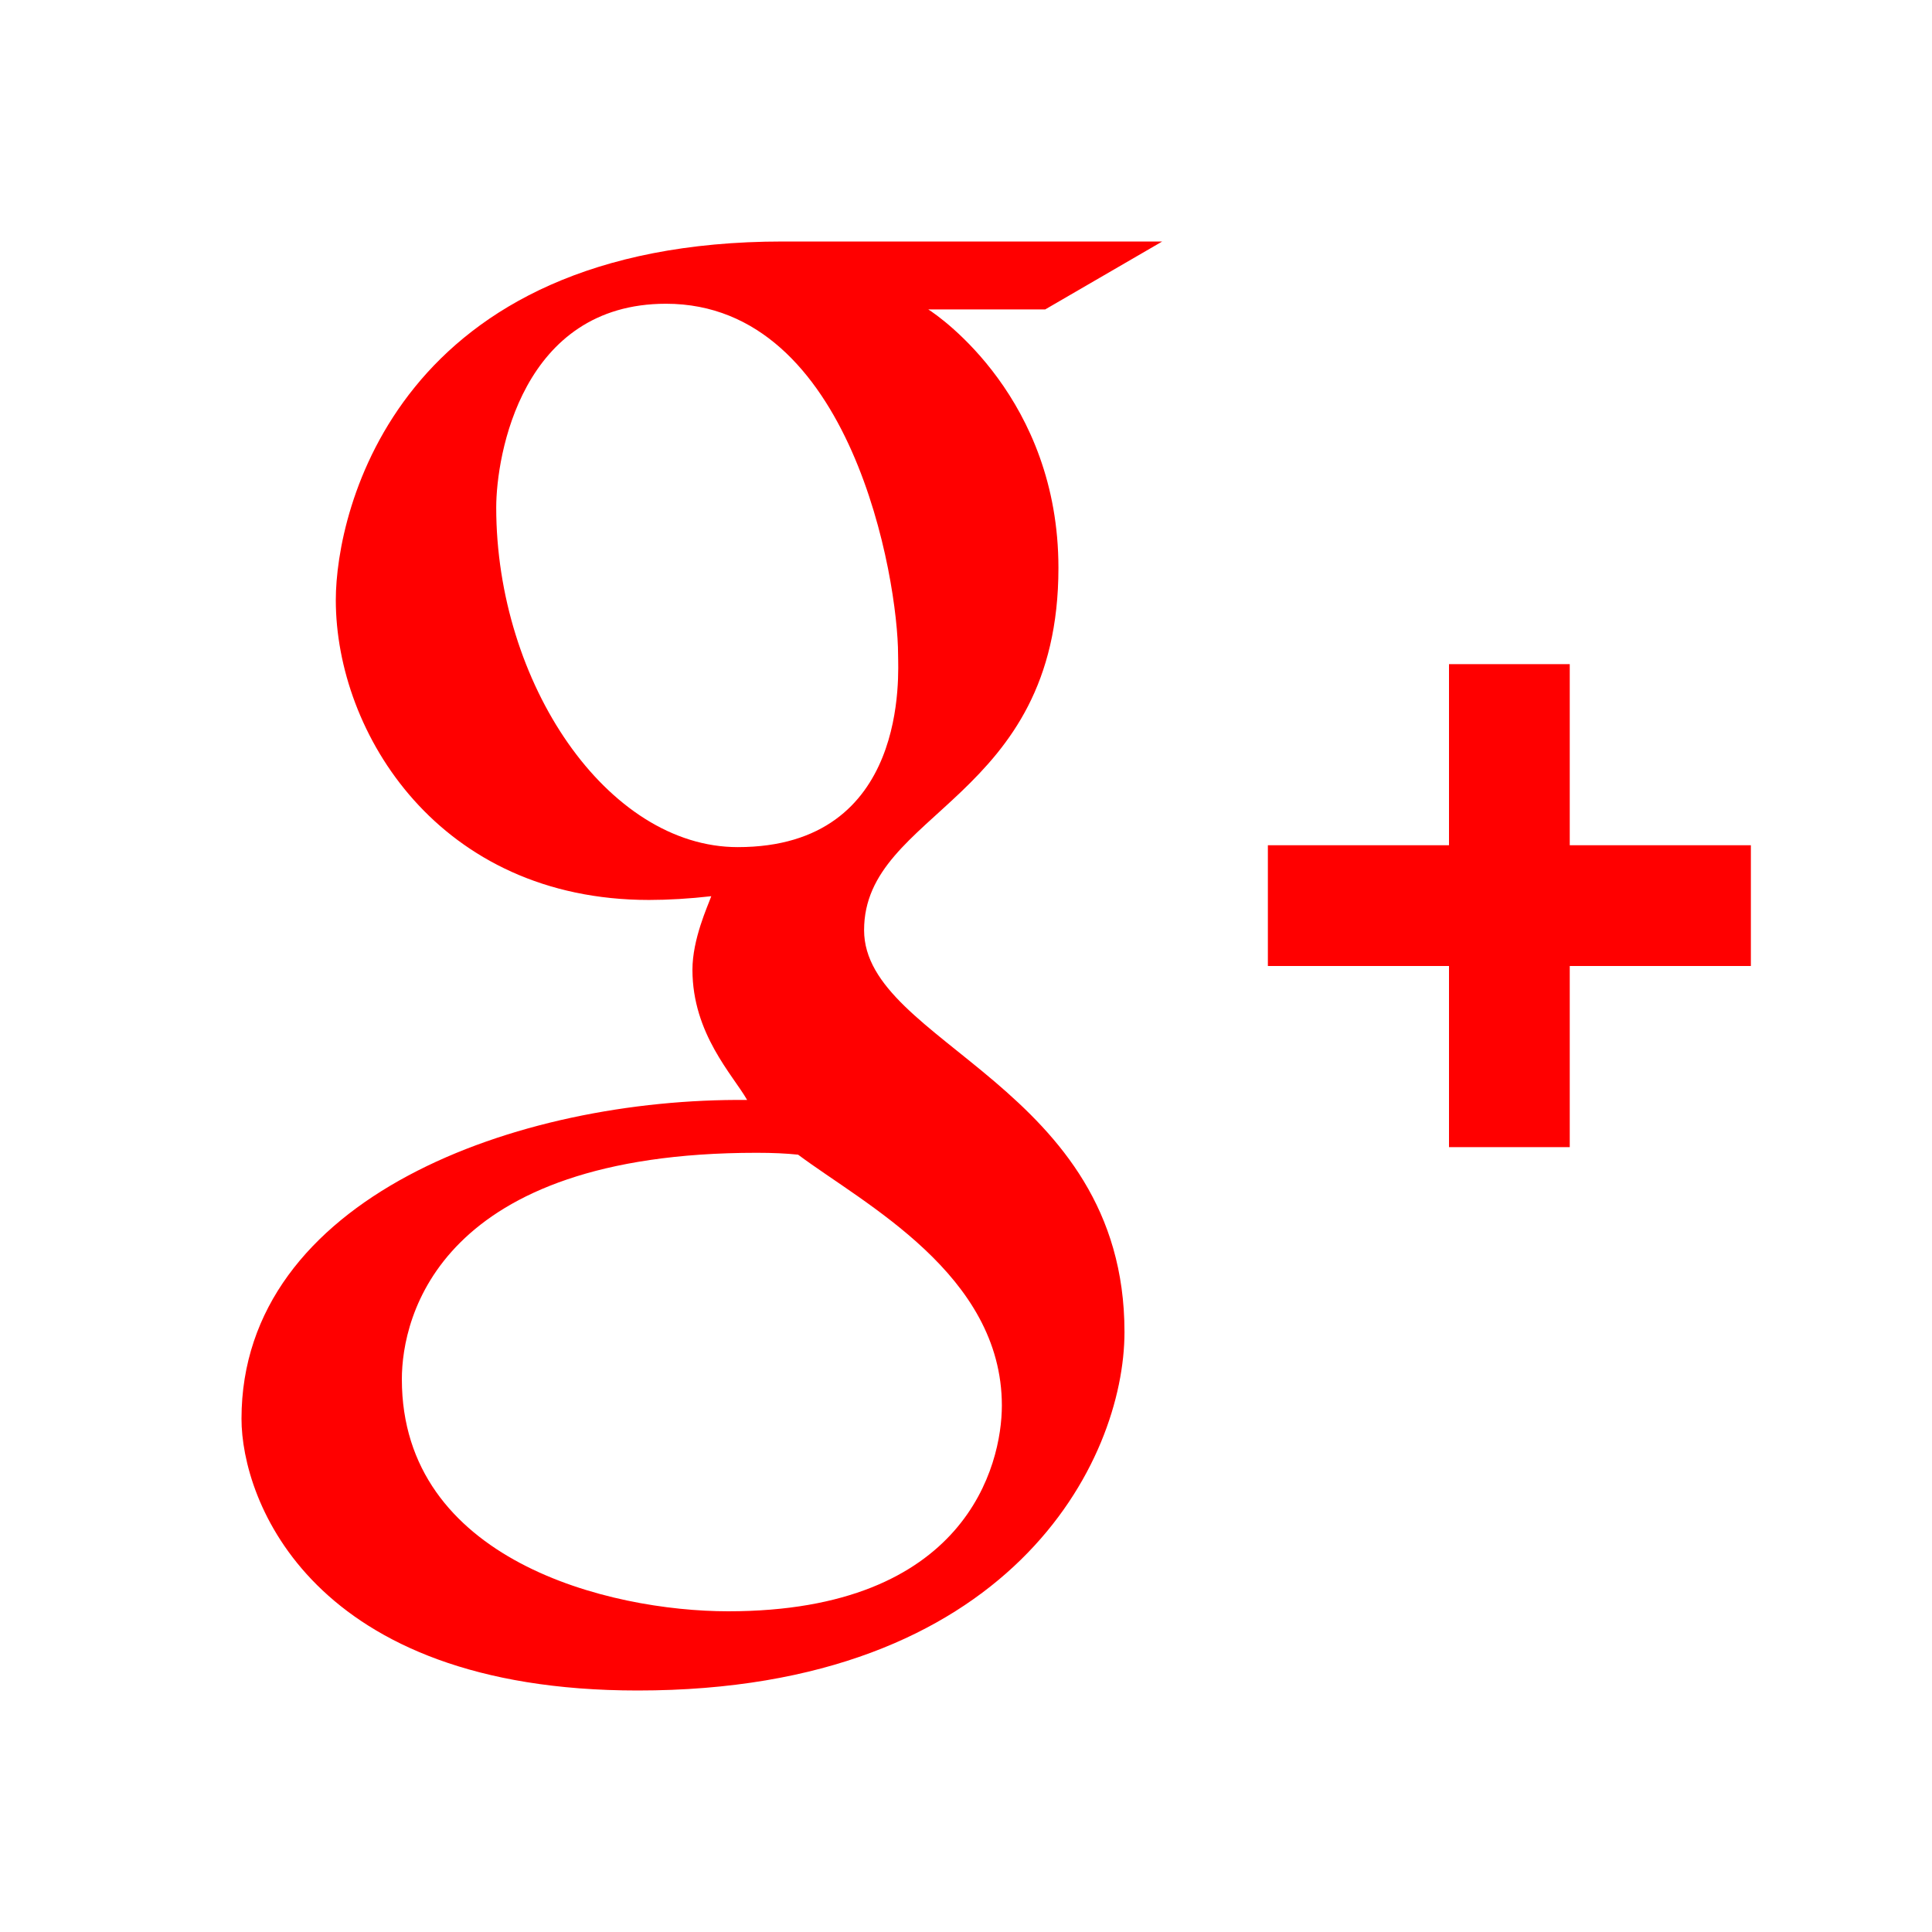 <?xml version="1.0" encoding="utf-8"?>
<!DOCTYPE svg PUBLIC "-//W3C//DTD SVG 1.0//EN" "http://www.w3.org/TR/2001/REC-SVG-20010904/DTD/svg10.dtd">
<svg version="1.0" id="Ebene_1" xmlns="http://www.w3.org/2000/svg" xmlns:xlink="http://www.w3.org/1999/xlink"
    x="0px" y="0px" width="100%" height="100%" viewBox="0 0 32 32">
<style type="text/css">
<![CDATA[
    .st0{fill:rgb(255,0,0);}
]]>
</style>
<path class="st0" d="M 12.969 4 C 6.581 4 5.562 8.454 5.562 9.938 C 5.562 12.146 7.277 14.906 10.75 14.906 C 11.066 14.906 11.424 14.885 11.781 14.844 C 11.722 15.009 11.469 15.553 11.469 16.062 C 11.469 17.122 12.14 17.806 12.375 18.219 C 8.575 18.182 4 19.833 4 23.5 C 4 24.842 5.149 28 10.562 28 C 16.738 28 18.625 24.2 18.625 22.062 C 18.625 17.98 14.312 17.291 14.312 15.406 C 14.312 13.428 17.531 13.267 17.531 9.406 C 17.531 6.609 15.572 5.248 15.375 5.125 L 17.312 5.125 L 19.25 4 L 12.969 4 z M 11.031 5.031 C 14.109 5.031 14.875 9.602 14.875 10.844 C 14.875 11.131 15.07 14.031 12.219 14.031 C 10.057 14.031 8.219 11.312 8.219 8.406 C 8.219 7.543 8.642 5.031 11.031 5.031 z M 24 11 L 24 14 L 21 14 L 21 16 L 24 16 L 24 19 L 26 19 L 26 16 L 29 16 L 29 14 L 26 14 L 26 11 L 24 11 z M 12.531 19.094 C 12.801 19.094 13.019 19.104 13.219 19.125 C 14.311 19.941 16.594 21.108 16.594 23.281 C 16.593 24.266 16.005 26.688 12.062 26.688 C 10.084 26.688 6.656 25.843 6.656 22.844 C 6.656 21.807 7.276 19.094 12.531 19.094 z"></path>
</svg>

